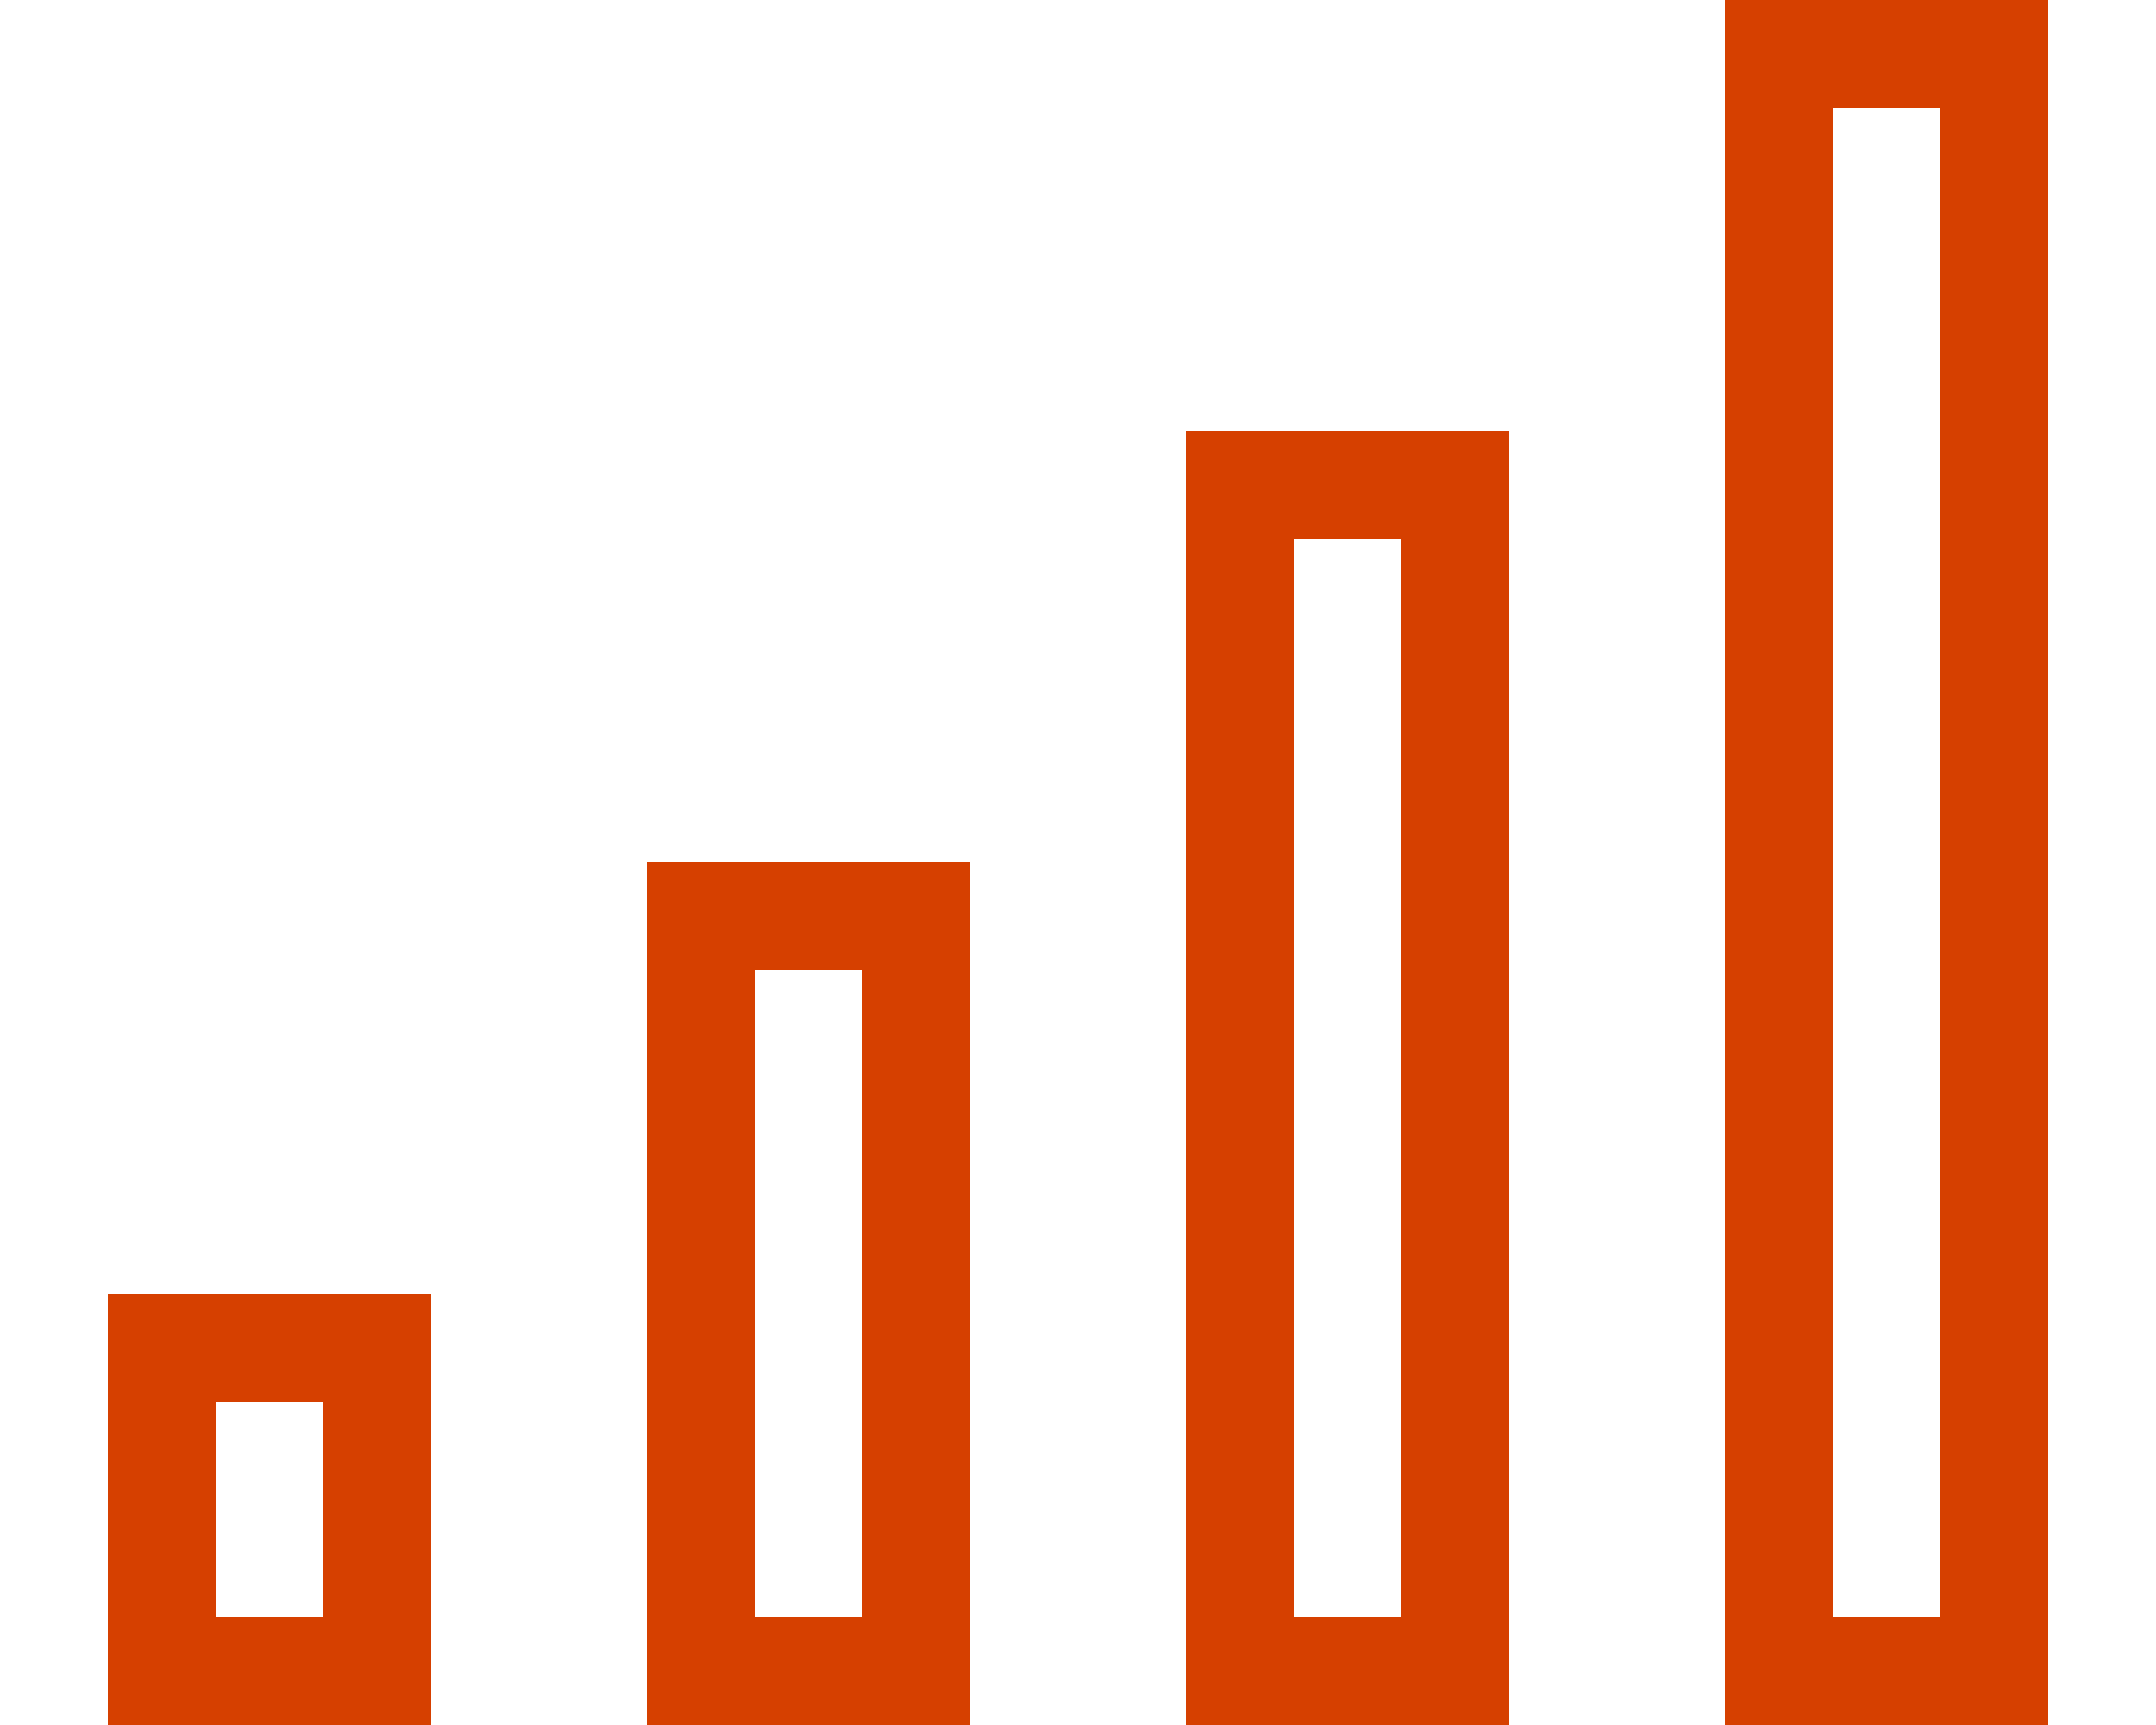 <?xml version="1.0" encoding="UTF-8"?>
<svg xmlns="http://www.w3.org/2000/svg" xml:space="preserve" x="0" y="0" version="1.1" viewBox="0 0 640 512"><path fill="#D64000" d="M544 32v448h32V32zM512 0h96v512h-96V0M384 160v320h32V160zm-32-32h96v384h-96V128m-96 160h-32v192h32zm-32-32h64v256h-96V256zM64 416v64h32v-64zm-32-32h96v128H32V384" style="fill: #d64000;"/></svg>
